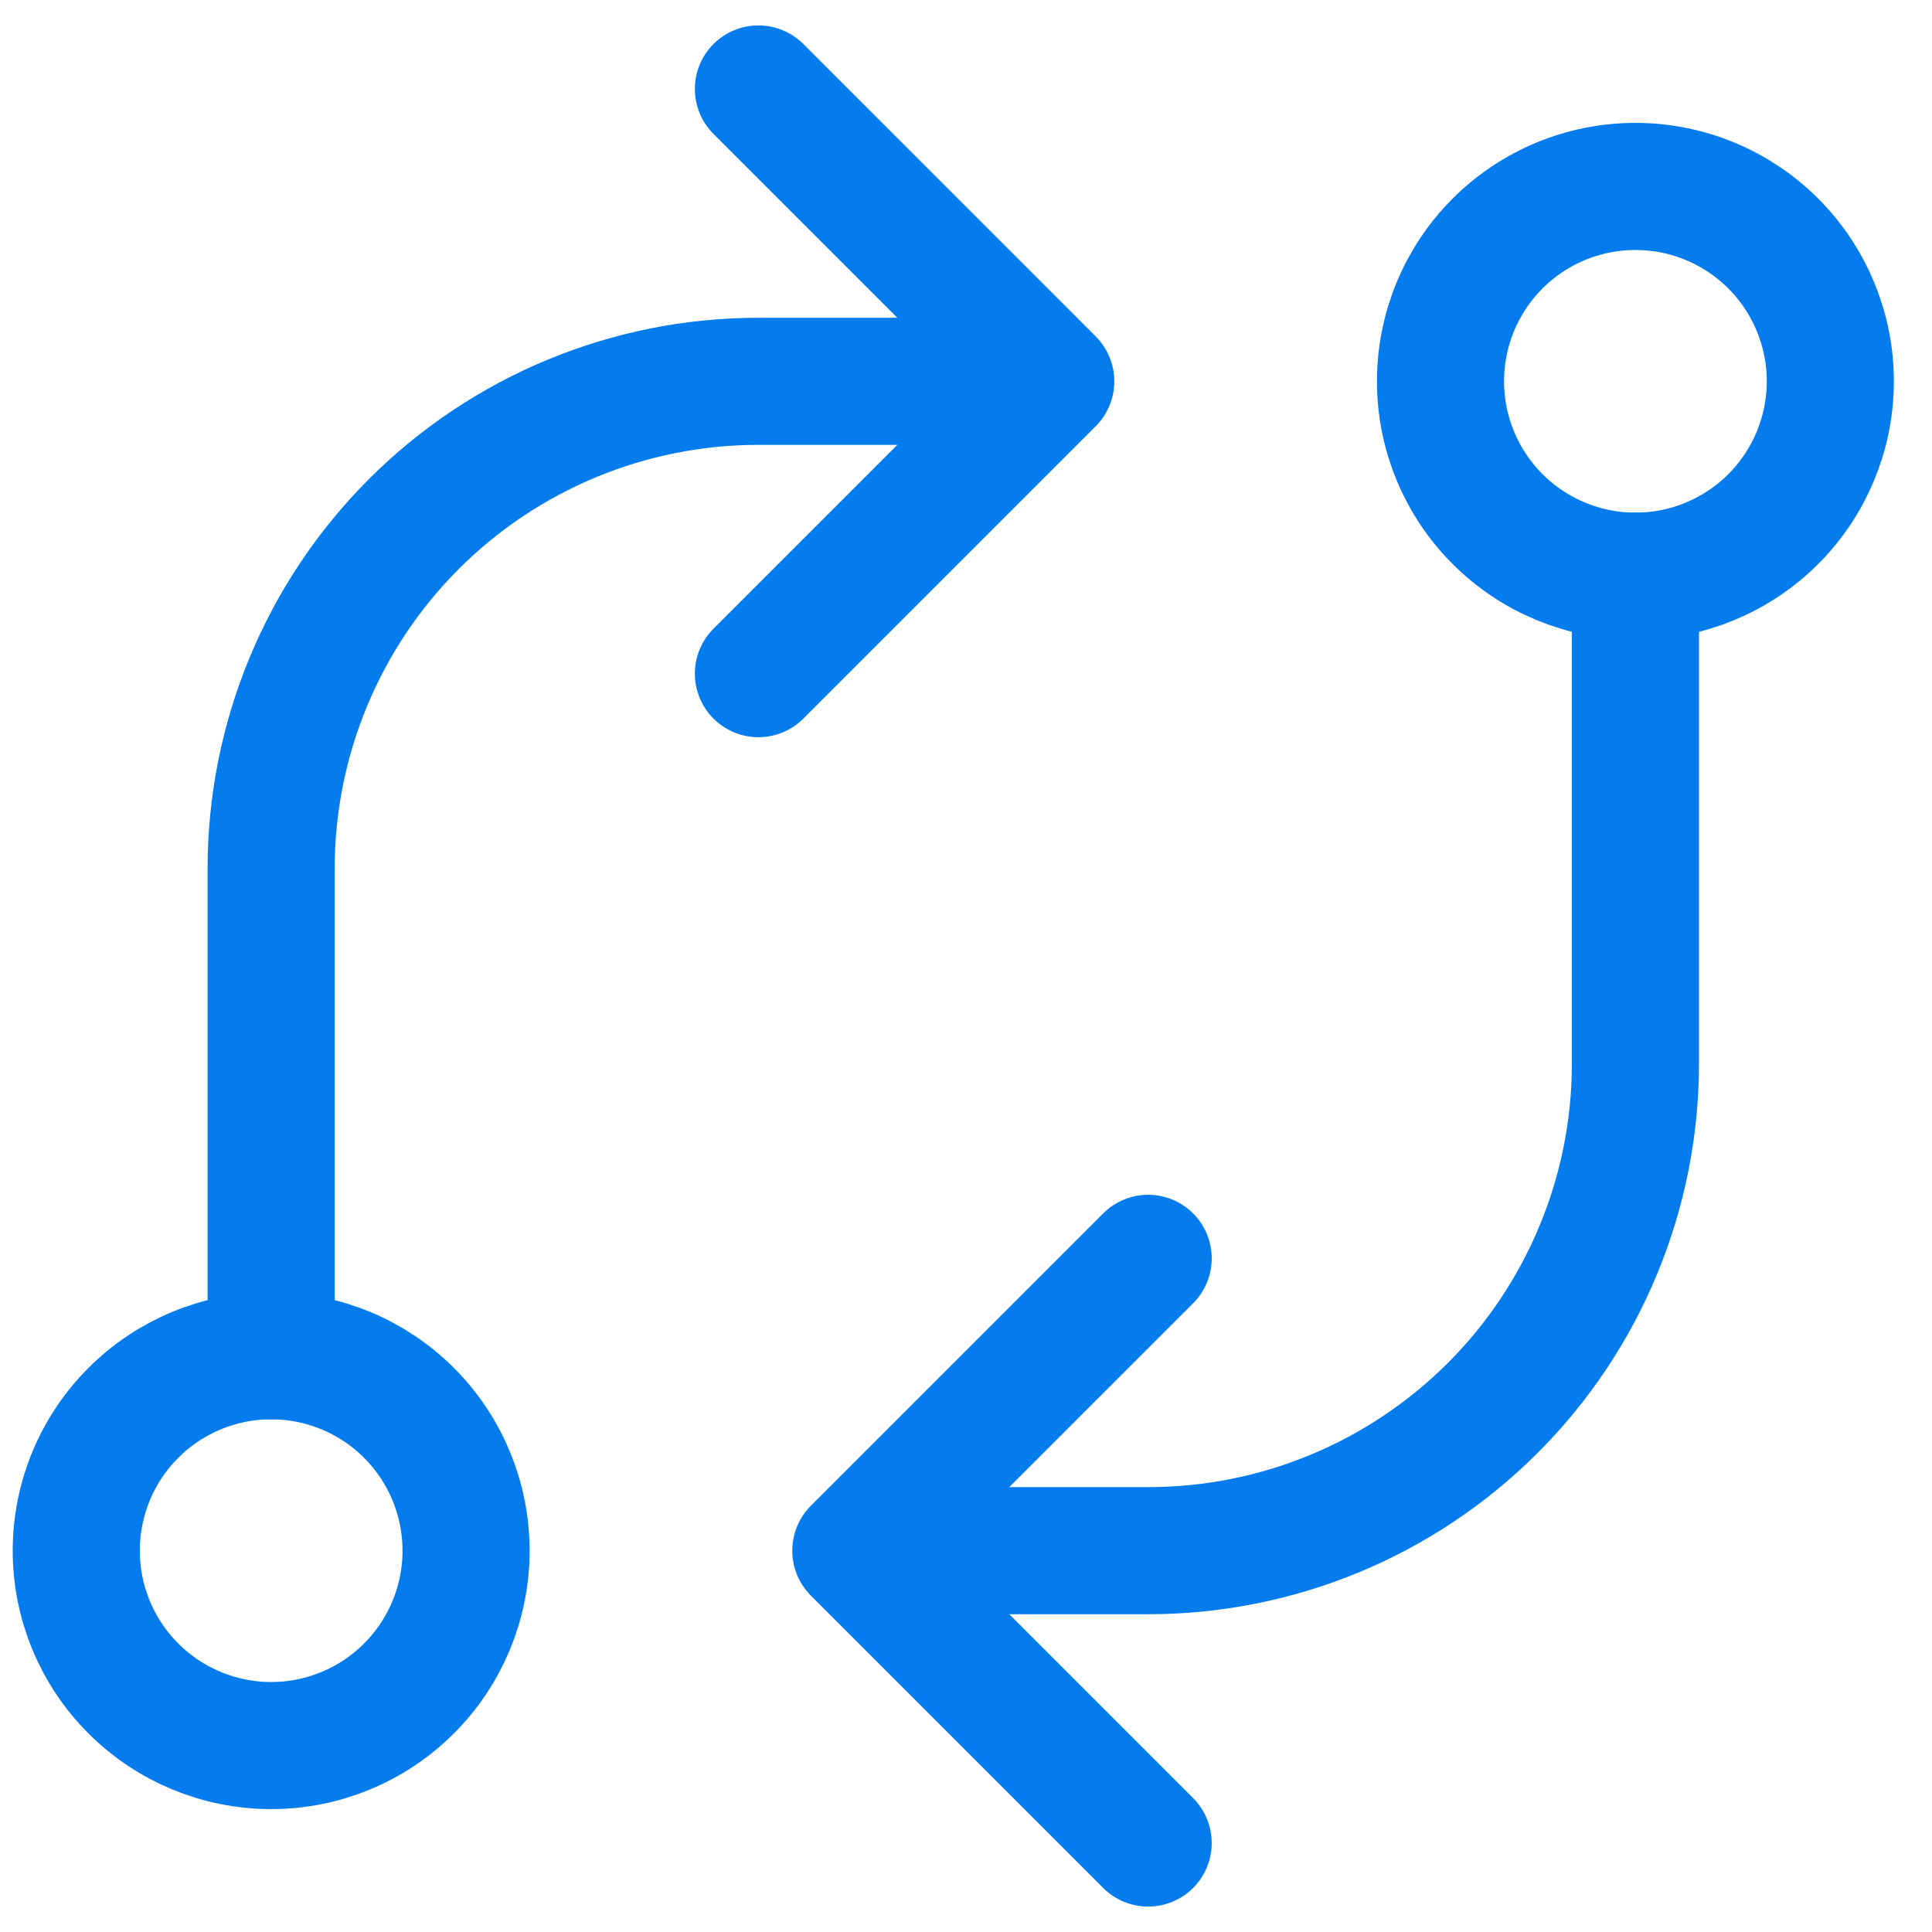 <svg width="38" height="38" viewBox="0 0 38 38" fill="none" xmlns="http://www.w3.org/2000/svg">
<path d="M1.5 30.5C1.5 31.517 1.904 32.492 2.623 33.21C3.342 33.929 4.317 34.333 5.333 34.333C6.35 34.333 7.325 33.929 8.044 33.21C8.763 32.492 9.167 31.517 9.167 30.5C9.167 29.483 8.763 28.508 8.044 27.789C7.325 27.07 6.35 26.666 5.333 26.666C4.317 26.666 3.342 27.07 2.623 27.789C1.904 28.508 1.5 29.483 1.5 30.5ZM28.333 7.5C28.333 8.517 28.737 9.492 29.456 10.21C30.175 10.929 31.15 11.333 32.167 11.333C33.183 11.333 34.158 10.929 34.877 10.21C35.596 9.492 36 8.517 36 7.5C36 6.483 35.596 5.508 34.877 4.789C34.158 4.07 33.183 3.667 32.167 3.667C31.15 3.667 30.175 4.07 29.456 4.789C28.737 5.508 28.333 6.483 28.333 7.5Z" stroke="#047CEE" stroke-width="2.5" stroke-linecap="round" stroke-linejoin="round"/>
<path d="M32.167 11.333V20.917C32.167 23.458 31.157 25.896 29.36 27.693C27.562 29.49 25.125 30.5 22.583 30.5H16.833M16.833 30.5L22.583 24.75M16.833 30.5L22.583 36.25M5.333 26.667V17.083C5.333 14.542 6.343 12.104 8.14 10.307C9.937 8.51 12.375 7.5 14.917 7.5H20.667M20.667 7.5L14.917 1.75M20.667 7.5L14.917 13.25" stroke="#047CEE" stroke-width="2.5" stroke-linecap="round" stroke-linejoin="round"/>
</svg>
